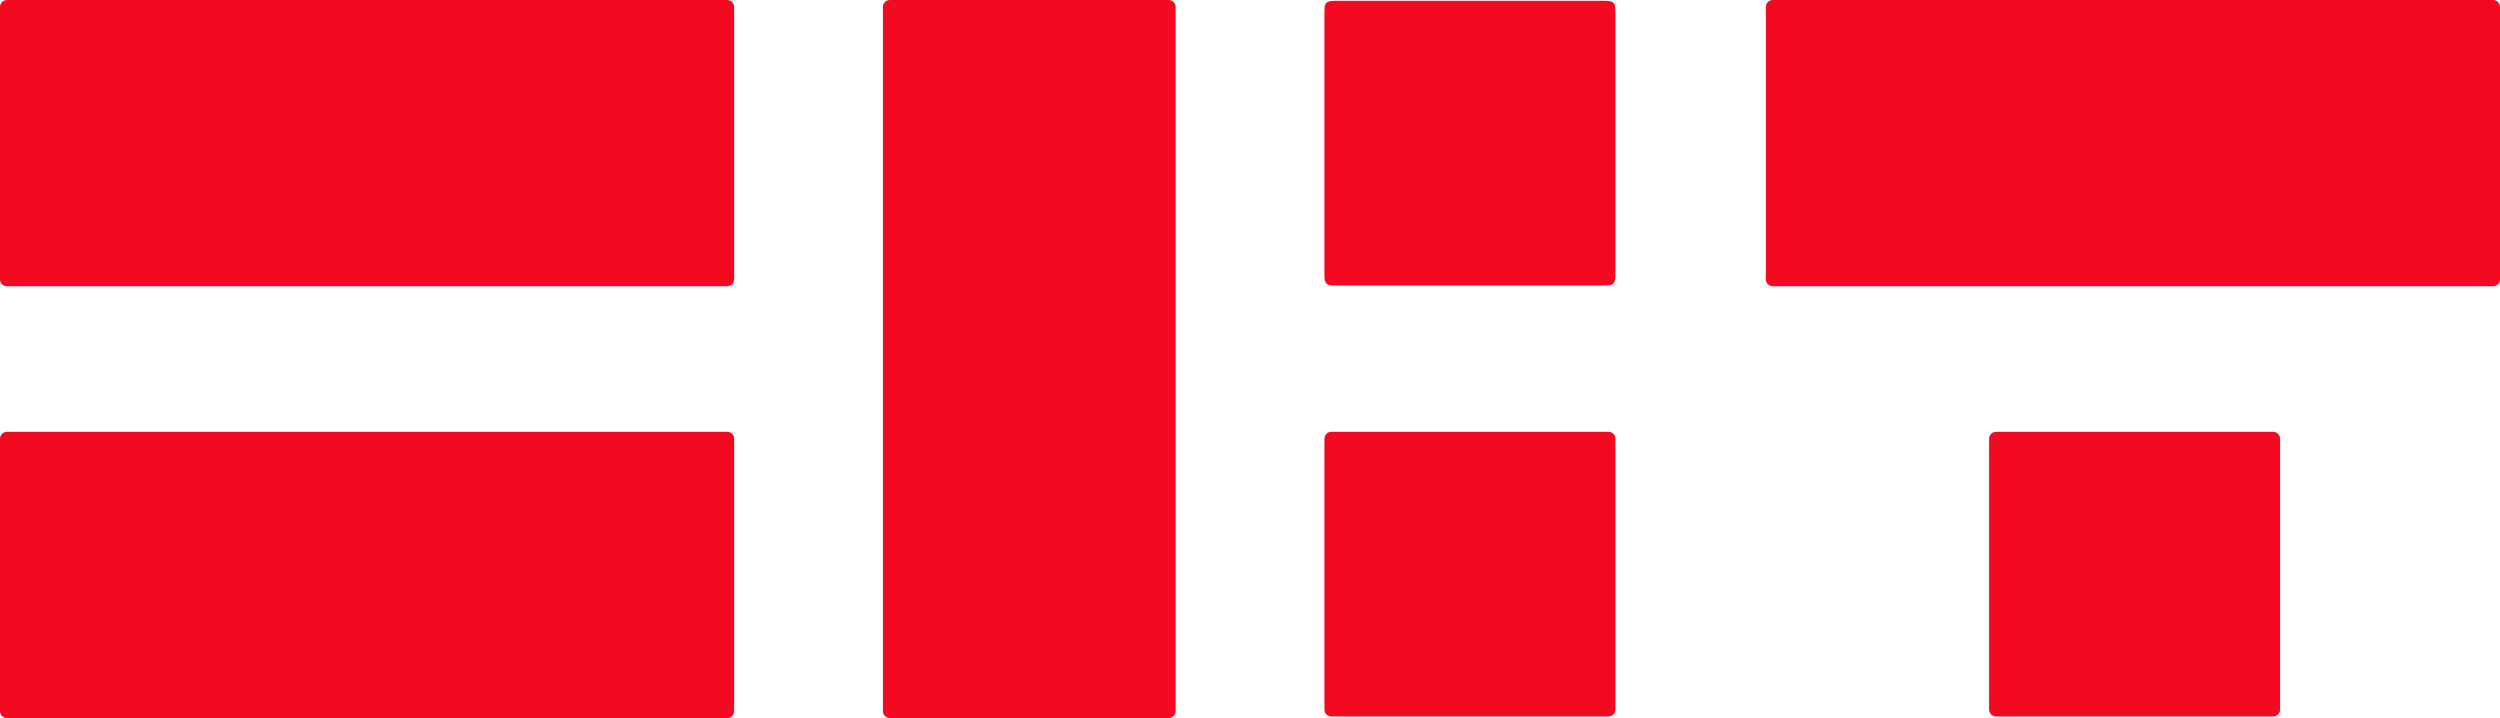 <svg width="94" height="27" viewBox="0 0 94 27" fill="none" xmlns="http://www.w3.org/2000/svg">
<path d="M0 0.258C0 0.116 0.118 0 0.264 0H27.339C27.485 0 27.603 0.116 27.603 0.258V10.505C27.603 10.648 27.485 10.764 27.339 10.764H0.264C0.118 10.764 0 10.648 0 10.505V0.258Z" fill="#F30920"/>
<path d="M66.397 0.258C66.397 0.116 66.515 0 66.661 0H93.736C93.882 0 94 0.116 94 0.258V10.505C94 10.648 93.882 10.764 93.736 10.764H66.661C66.515 10.764 66.397 10.648 66.397 10.505V0.258Z" fill="#F30920"/>
<path d="M0.264 16.236C0.118 16.236 0 16.352 0 16.495V26.742C0 26.884 0.118 27 0.264 27H27.339C27.485 27 27.603 26.884 27.603 26.742V16.495C27.603 16.352 27.485 16.236 27.339 16.236H0.264Z" fill="#F30920"/>
<path d="M33.462 27C33.317 27 33.198 26.884 33.198 26.742V0.258C33.198 0.116 33.317 1.96543e-06 33.462 1.95919e-06L43.938 1.51128e-06C44.084 1.50505e-06 44.202 0.116 44.202 0.258L44.202 26.742C44.202 26.884 44.084 27 43.938 27H33.462Z" fill="#F30920"/>
<path d="M75.054 16.236C74.908 16.236 74.79 16.352 74.79 16.495V26.681C74.79 26.824 74.908 26.939 75.054 26.939H85.467C85.613 26.939 85.731 26.824 85.731 26.681V16.495C85.731 16.352 85.613 16.236 85.467 16.236H75.054Z" fill="#F30920"/>
<path d="M50.062 26.939C49.916 26.939 49.798 26.824 49.798 26.681V16.495C49.798 16.352 49.916 16.236 50.062 16.236H60.475C60.621 16.236 60.739 16.352 60.739 16.495V26.681C60.739 26.824 60.621 26.939 60.475 26.939H50.062Z" fill="#F30920"/>
<path d="M49.875 10.657C49.952 10.733 50.077 10.733 50.326 10.733H60.211C60.46 10.733 60.585 10.733 60.662 10.657C60.739 10.582 60.739 10.46 60.739 10.216V0.547C60.739 0.303 60.739 0.182 60.662 0.106C60.585 0.03 60.46 0.03 60.211 0.03L50.326 0.03C50.077 0.03 49.952 0.03 49.875 0.106C49.798 0.182 49.798 0.303 49.798 0.547V10.216C49.798 10.46 49.798 10.582 49.875 10.657Z" fill="#F30920"/>
</svg>

